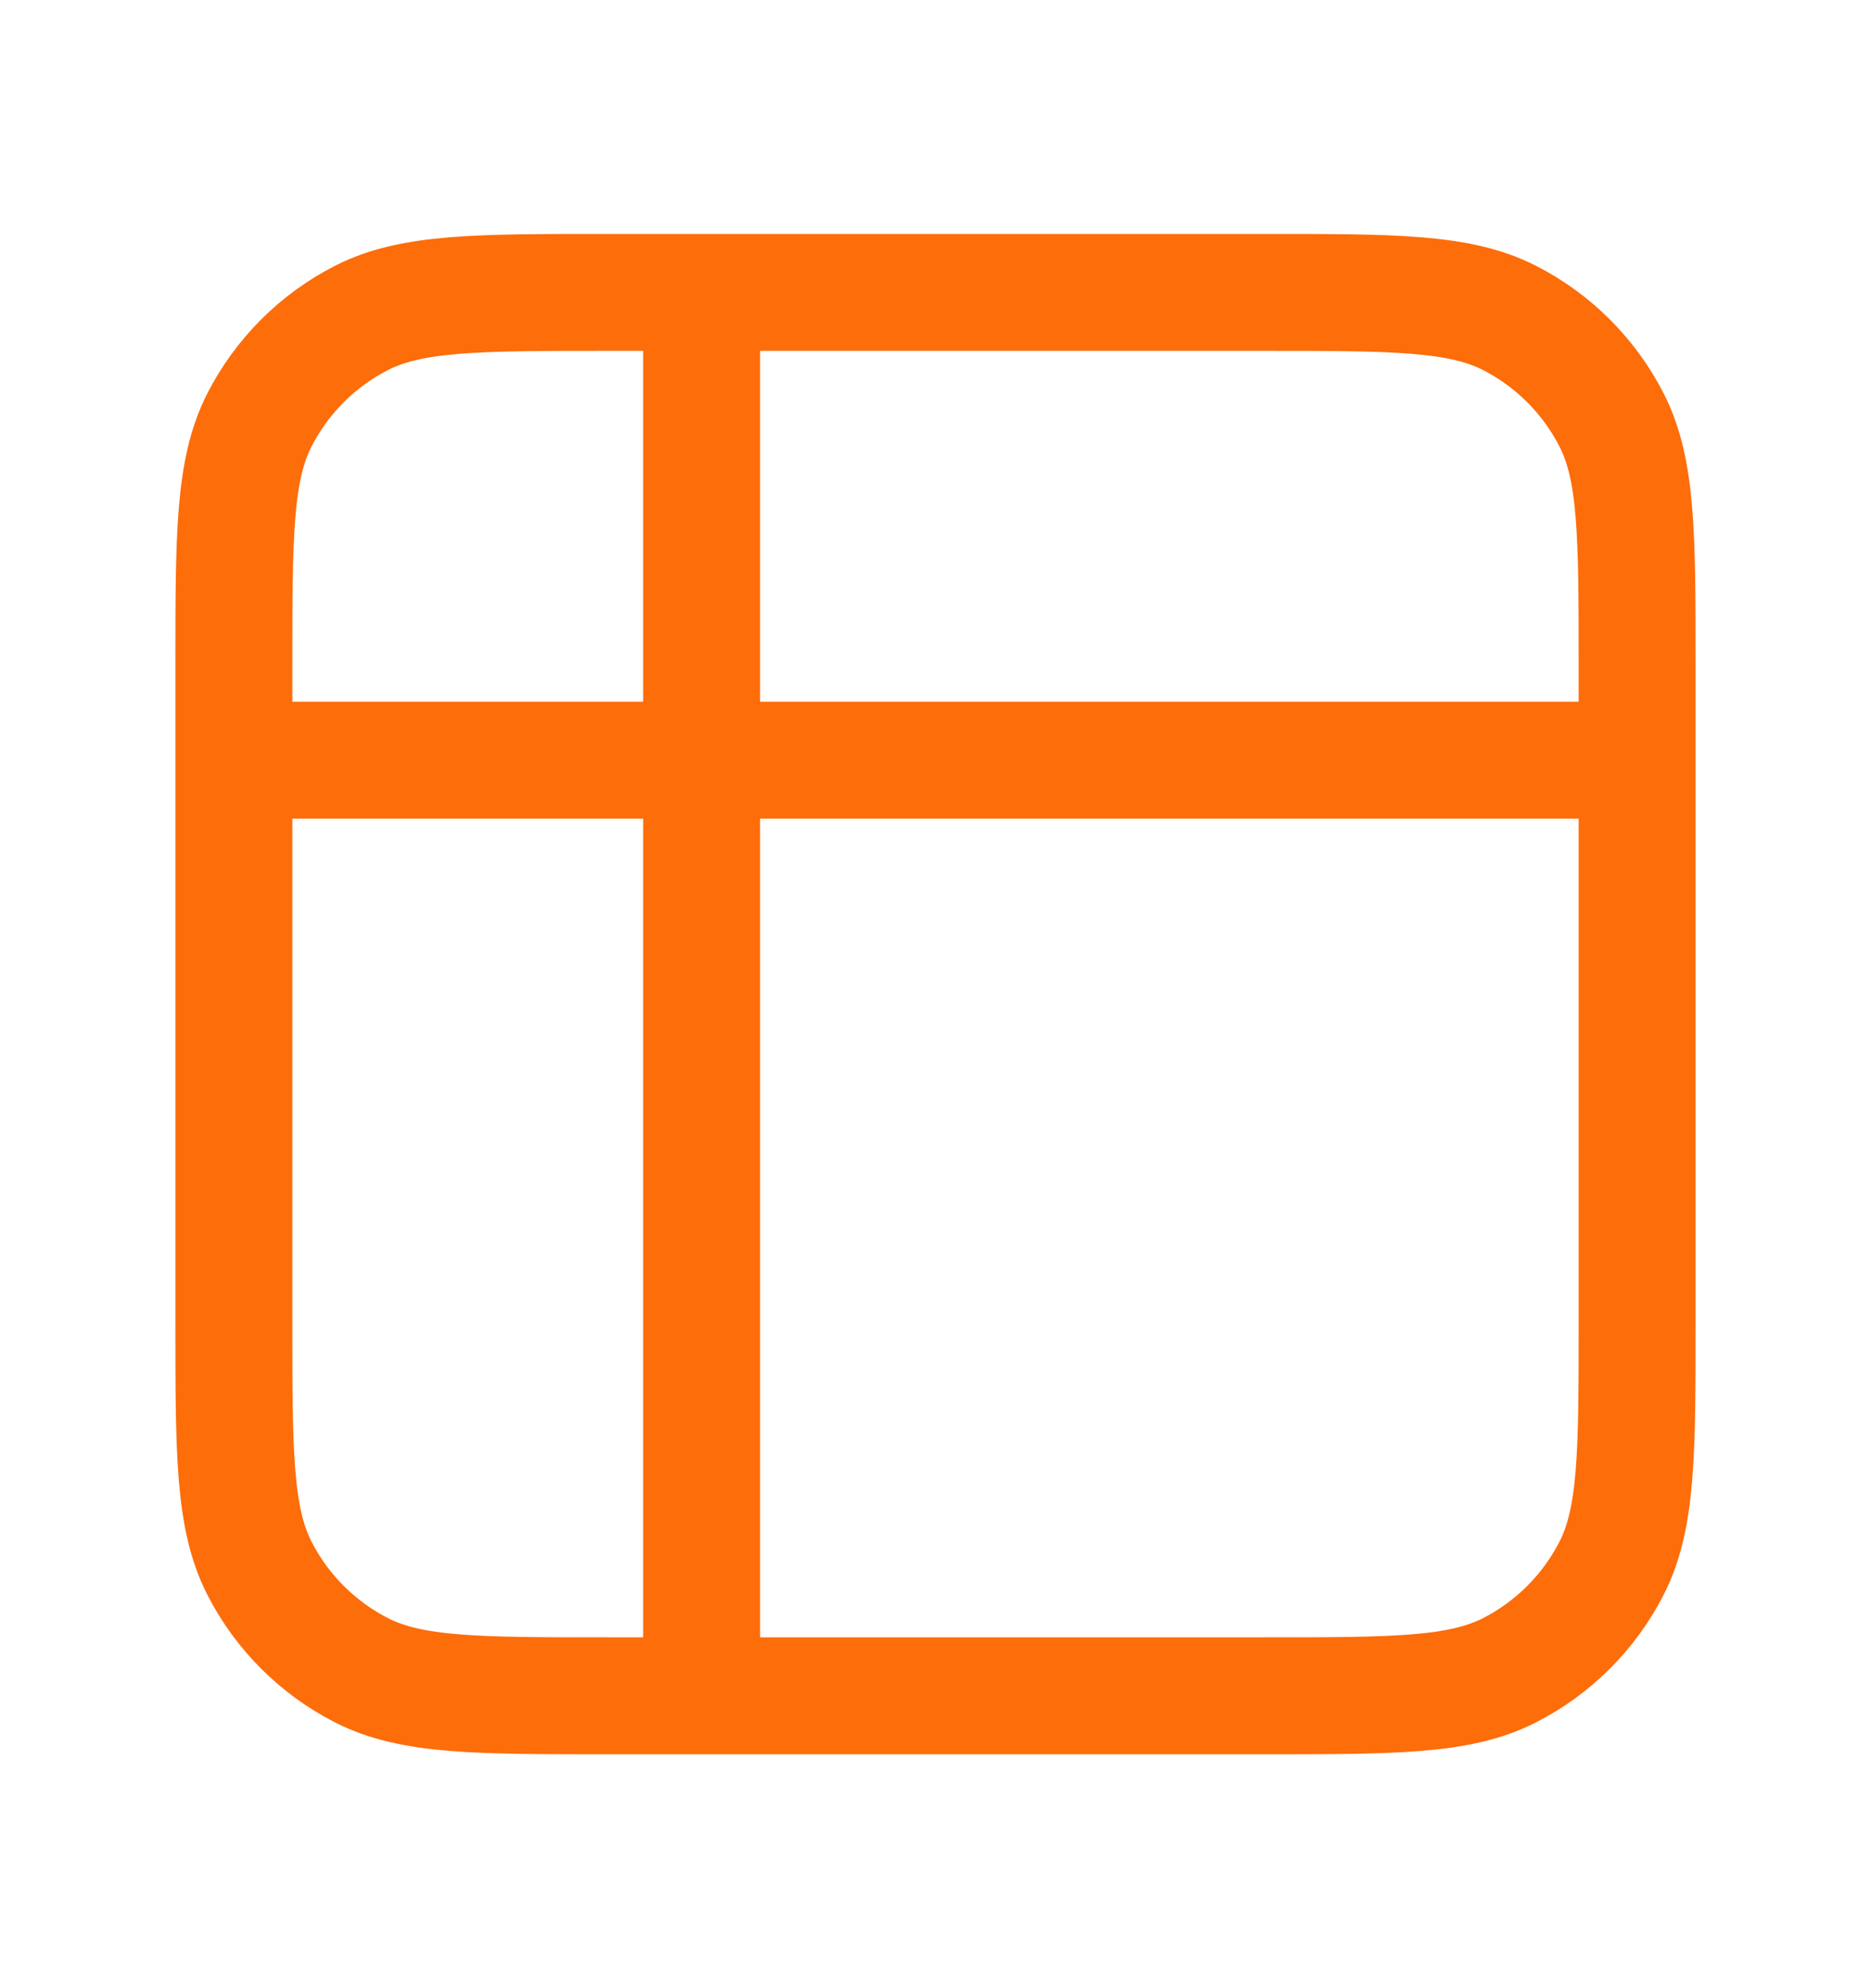 <svg width="16" height="17" viewBox="0 0 16 17" fill="none" xmlns="http://www.w3.org/2000/svg">
<path d="M2 6.5L14 6.5M6 2.5L6 14.5M5.2 2.5H10.8C11.92 2.5 12.48 2.5 12.908 2.718C13.284 2.91 13.59 3.216 13.782 3.592C14 4.02 14 4.58 14 5.7V11.3C14 12.42 14 12.98 13.782 13.408C13.59 13.784 13.284 14.09 12.908 14.282C12.48 14.5 11.92 14.5 10.8 14.5H5.2C4.08 14.5 3.52 14.5 3.092 14.282C2.716 14.09 2.41 13.784 2.218 13.408C2 12.98 2 12.42 2 11.3V5.7C2 4.58 2 4.02 2.218 3.592C2.41 3.216 2.716 2.91 3.092 2.718C3.52 2.5 4.08 2.5 5.2 2.5Z" stroke="#FD6D0A" stroke-linecap="round" stroke-linejoin="round"/>
</svg>
